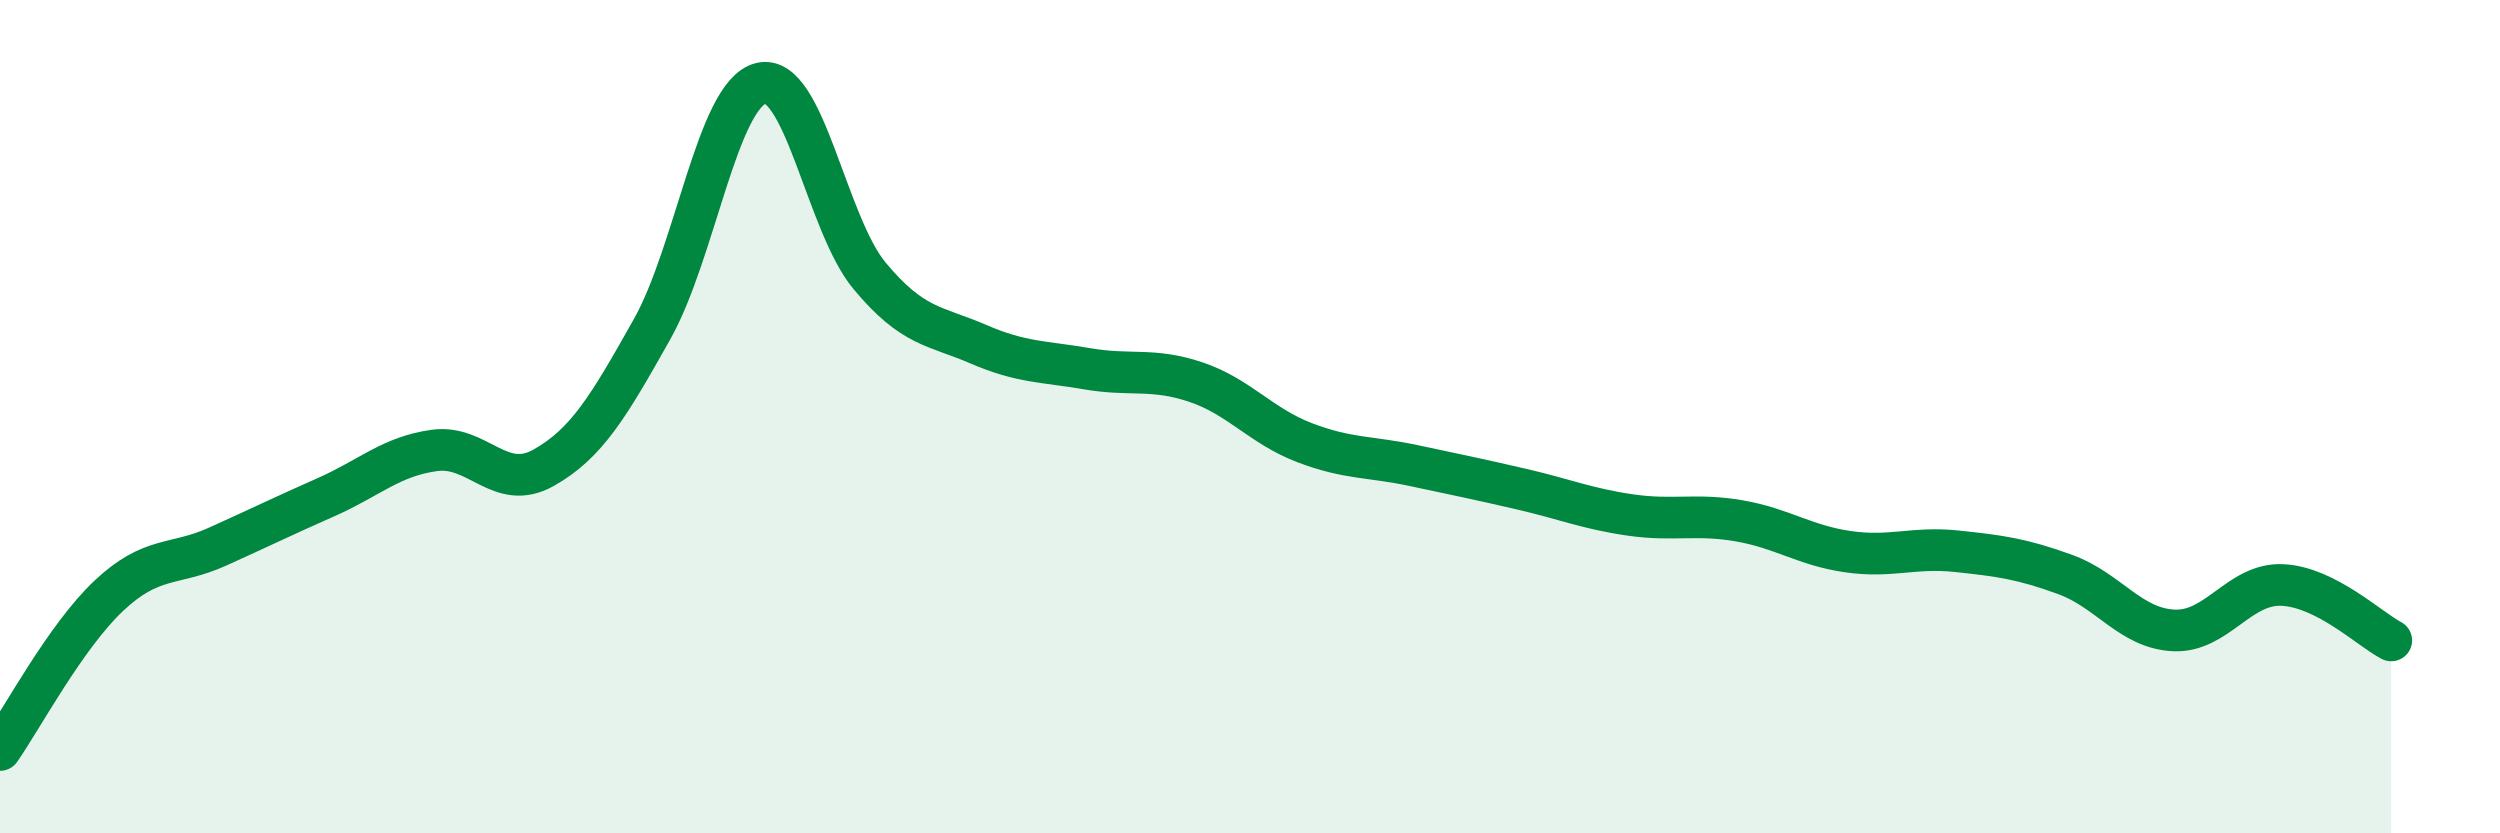 
    <svg width="60" height="20" viewBox="0 0 60 20" xmlns="http://www.w3.org/2000/svg">
      <path
        d="M 0,18 C 0.52,17.26 1.57,15.28 2.61,14.3 C 3.65,13.32 4.18,13.59 5.22,13.12 C 6.26,12.65 6.79,12.39 7.83,11.93 C 8.87,11.47 9.39,10.95 10.43,10.81 C 11.47,10.67 12,11.81 13.04,11.23 C 14.08,10.65 14.61,9.75 15.65,7.9 C 16.69,6.05 17.22,2.26 18.26,2 C 19.3,1.74 19.83,5.37 20.87,6.62 C 21.91,7.87 22.44,7.81 23.48,8.26 C 24.52,8.71 25.05,8.67 26.09,8.85 C 27.13,9.03 27.66,8.82 28.7,9.17 C 29.74,9.52 30.26,10.22 31.3,10.62 C 32.34,11.02 32.87,10.95 33.91,11.17 C 34.95,11.39 35.48,11.5 36.52,11.74 C 37.56,11.98 38.09,12.21 39.13,12.36 C 40.17,12.51 40.7,12.32 41.74,12.5 C 42.78,12.68 43.31,13.09 44.35,13.24 C 45.39,13.39 45.92,13.12 46.96,13.23 C 48,13.34 48.53,13.41 49.57,13.79 C 50.61,14.17 51.13,15.08 52.17,15.13 C 53.21,15.18 53.74,13.99 54.78,14.04 C 55.82,14.09 56.87,15.1 57.39,15.37L57.39 20L0 20Z"
        fill="#008740"
        opacity="0.1"
        stroke-linecap="round"
        stroke-linejoin="round"
      />
      <path
        d="M 0,18 C 0.52,17.26 1.57,15.28 2.61,14.3 C 3.65,13.32 4.18,13.59 5.22,13.12 C 6.26,12.65 6.79,12.39 7.83,11.93 C 8.87,11.47 9.39,10.95 10.43,10.81 C 11.47,10.67 12,11.81 13.04,11.23 C 14.08,10.65 14.61,9.75 15.65,7.9 C 16.69,6.05 17.22,2.26 18.26,2 C 19.3,1.74 19.83,5.37 20.87,6.62 C 21.91,7.87 22.44,7.81 23.48,8.26 C 24.52,8.71 25.05,8.67 26.09,8.85 C 27.13,9.03 27.66,8.82 28.7,9.17 C 29.74,9.52 30.26,10.22 31.3,10.62 C 32.34,11.02 32.87,10.95 33.91,11.17 C 34.95,11.39 35.48,11.5 36.52,11.74 C 37.56,11.98 38.09,12.21 39.13,12.36 C 40.17,12.51 40.7,12.32 41.74,12.5 C 42.78,12.68 43.31,13.09 44.35,13.24 C 45.39,13.39 45.92,13.12 46.96,13.23 C 48,13.34 48.53,13.41 49.57,13.79 C 50.61,14.17 51.13,15.08 52.17,15.13 C 53.21,15.18 53.74,13.99 54.78,14.04 C 55.82,14.09 56.87,15.1 57.39,15.37"
        stroke="#008740"
        stroke-width="1"
        fill="none"
        stroke-linecap="round"
        stroke-linejoin="round"
      />
    </svg>
  